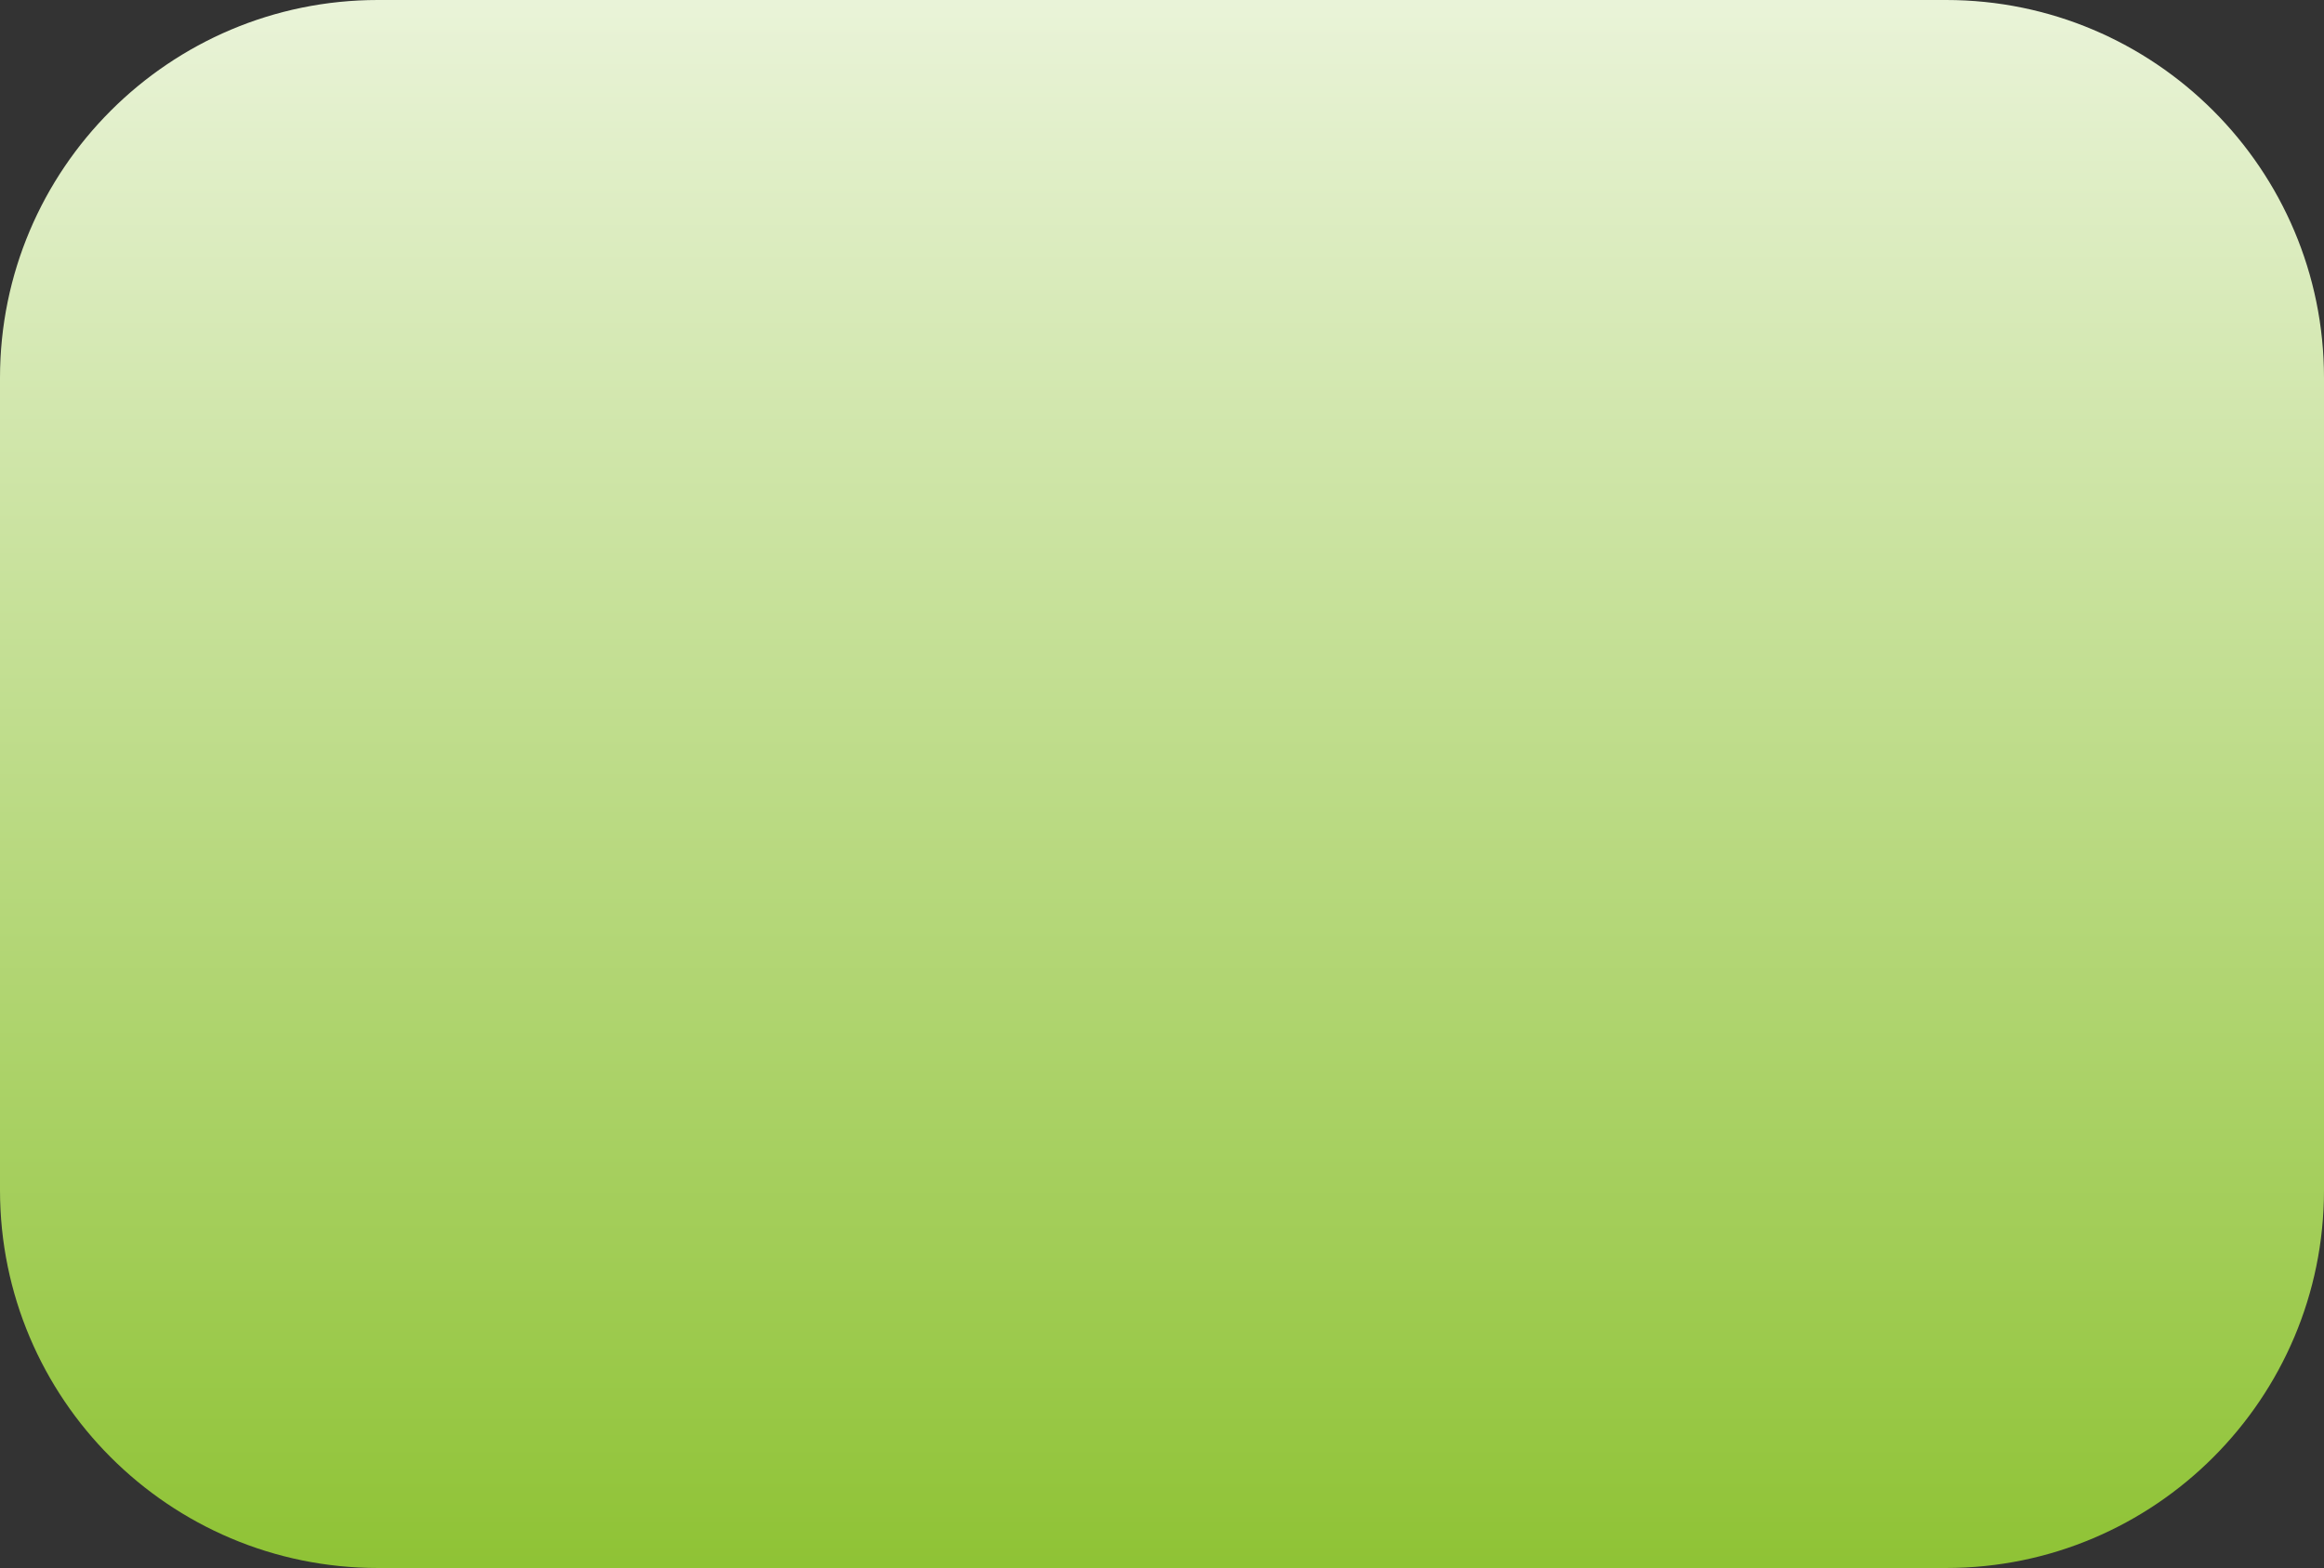 <?xml version="1.0" encoding="utf-8"?>
<svg version="1.1" xmlns="http://www.w3.org/2000/svg" xmlns:xlink="http://www.w3.org/1999/xlink" height="83" width="123">
  <rect width="100%" height="100%" fill="#333333" stroke="none"/>
  <defs>
    <path id="path-1" opacity="1" fill-rule="evenodd" d="M20,0 L103,0 C114.038,0 123,8.962 123,20 L123,63 C123,74.038 114.038,83 103,83 L20,83 C8.962,83 3.552713678800501e-15,74.038 0,63 L0,20 C0,8.962 8.962,3.552713678800501e-15 20,0Z"/>
    <linearGradient id="linearGradient-2" x1="0.5" y1="-0.24" x2="0.5" y2="1">
      <stop offset="0" stop-color="rgb(255,255,255)" stop-opacity="1"/>
      <stop offset="1" stop-color="rgb(143,195,53)" stop-opacity="1"/>
    </linearGradient>
  </defs>
  <g opacity="1">
    <use xlink:href="#path-1" fill="url(#linearGradient-2)"/>
  </g>
</svg>
